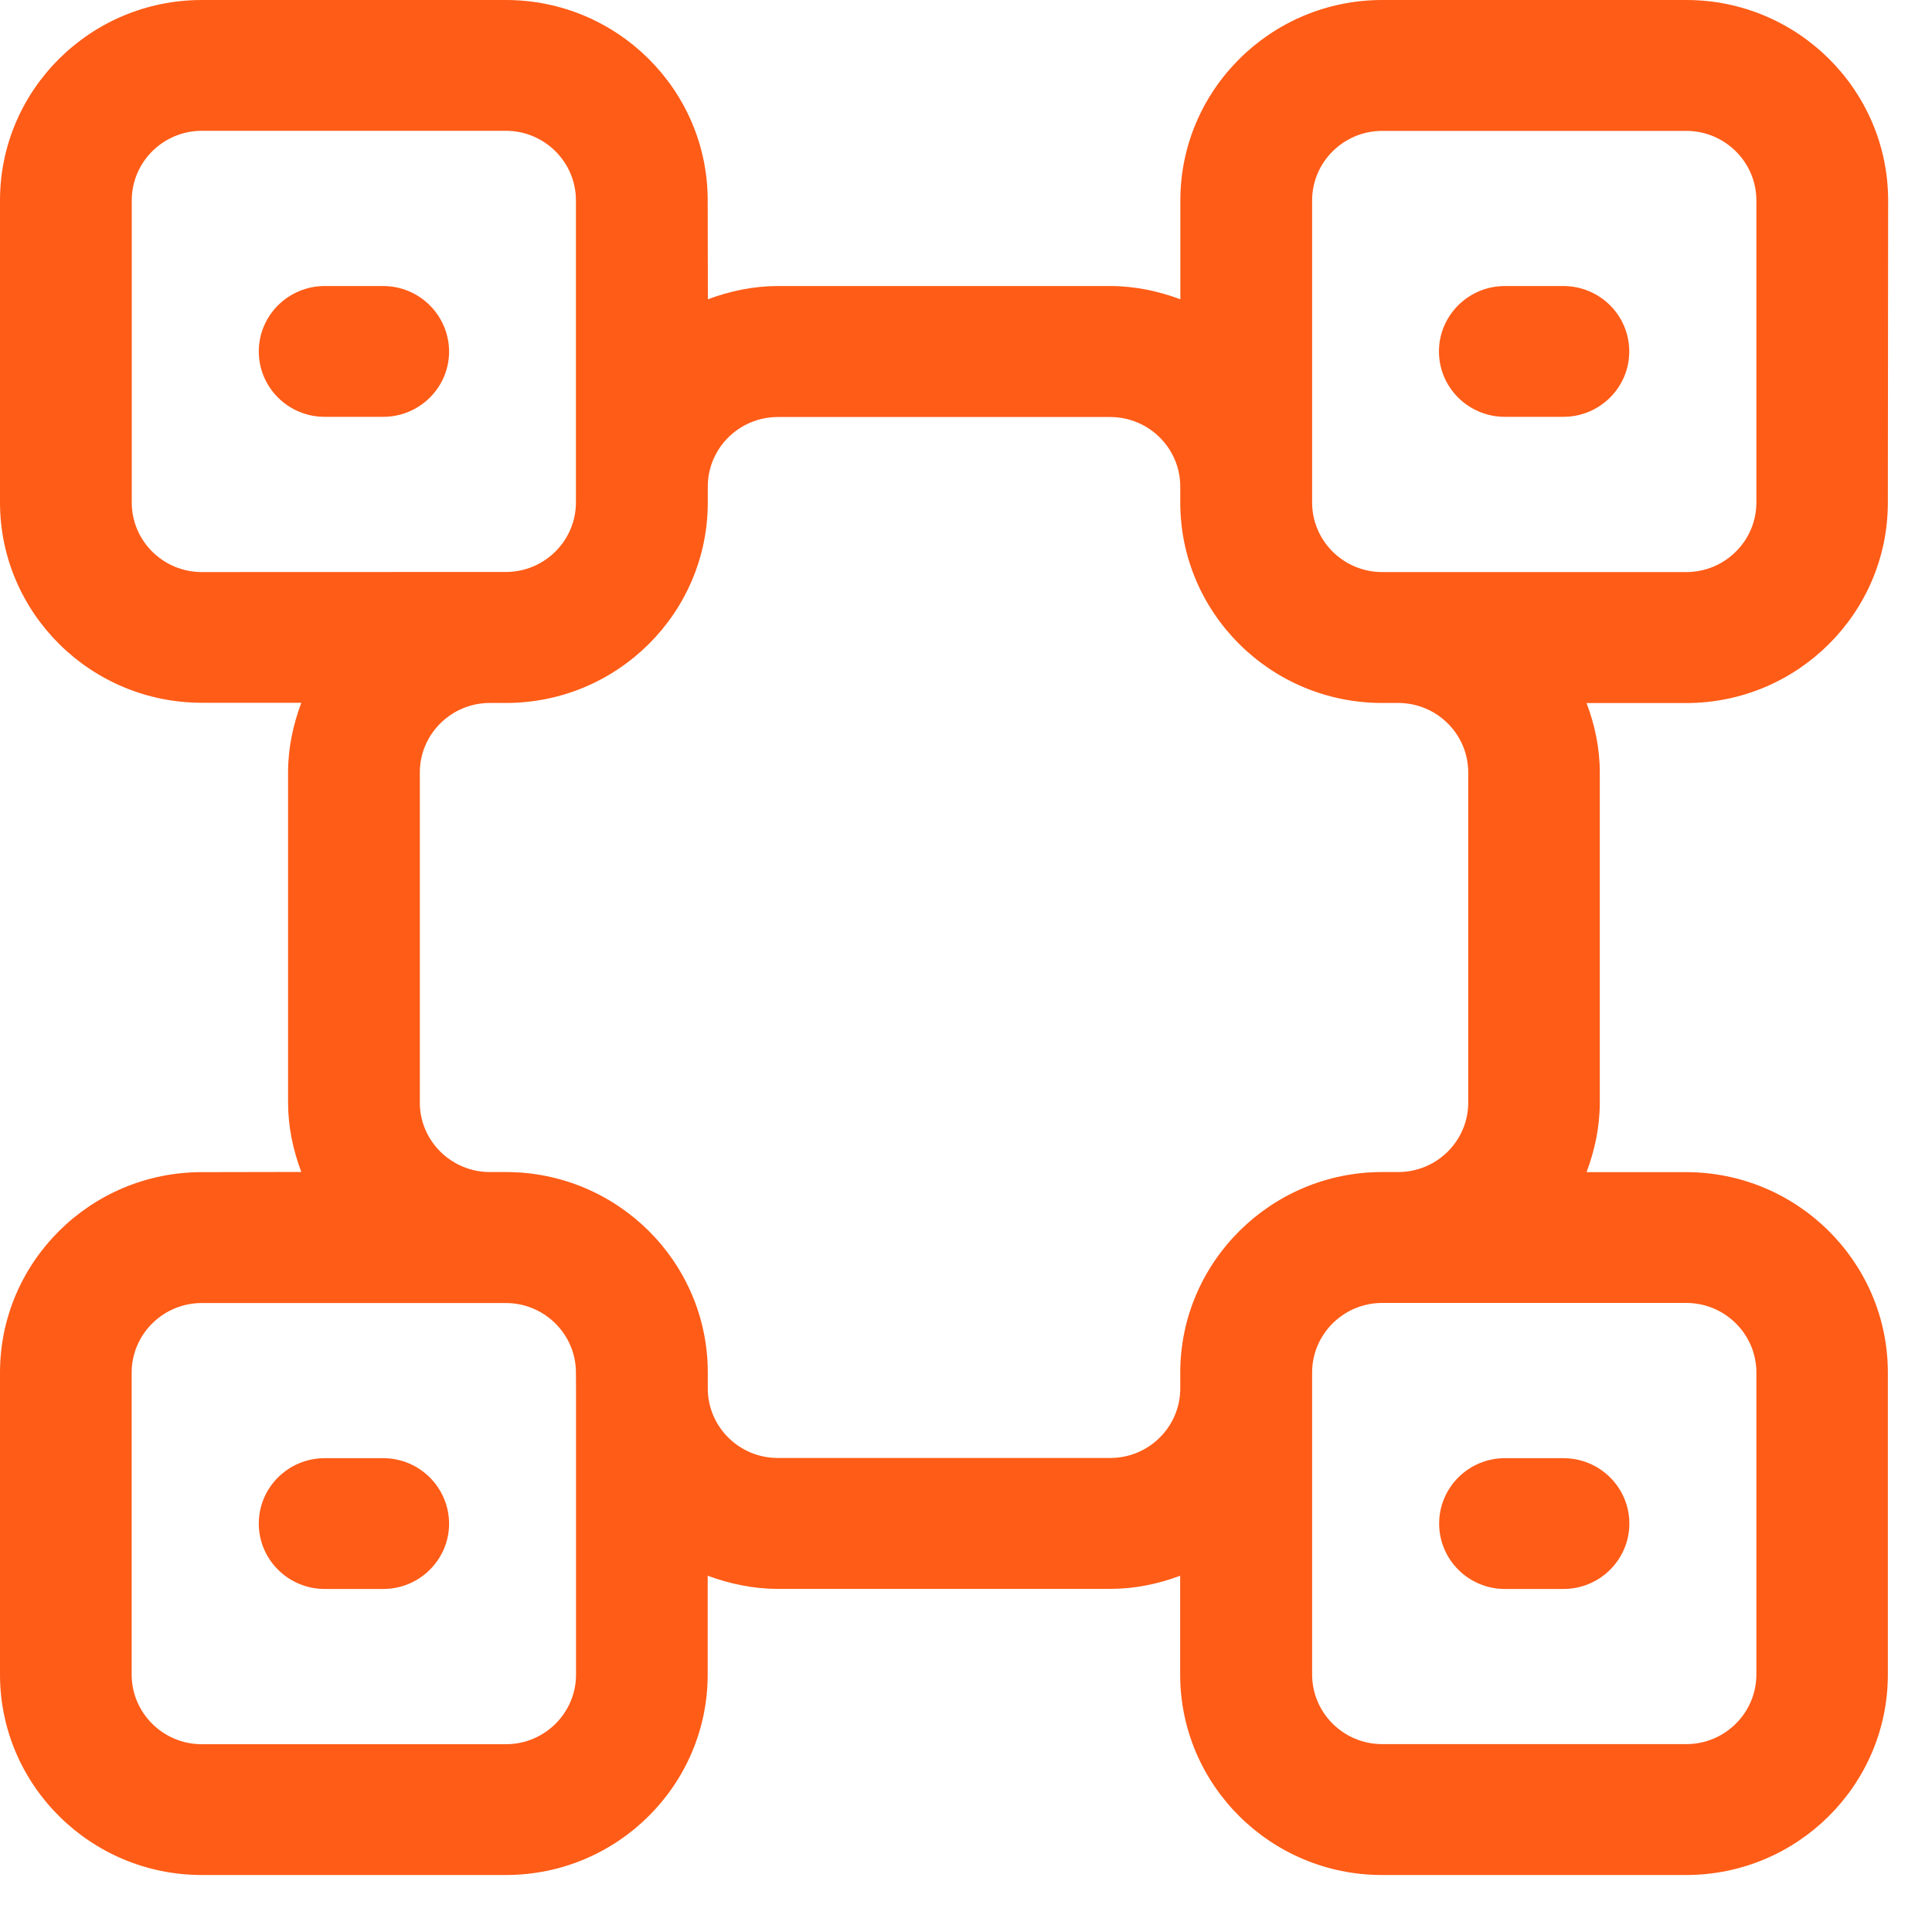 <svg width="20" height="20" viewBox="0 0 20 20" fill="none" xmlns="http://www.w3.org/2000/svg">
<path d="M17.457 5.45502e-05H14.308C13.156 5.45502e-05 12.219 0.931 12.219 2.074V3.098C11.992 3.014 11.75 2.961 11.494 2.961H8.053C7.797 2.961 7.556 3.013 7.328 3.098L7.326 2.074C7.326 0.93 6.389 5.45502e-05 5.237 5.45502e-05H2.089C0.936 5.45502e-05 0 0.931 0 2.074V5.201C0 6.345 0.938 7.275 2.089 7.275H3.119C3.035 7.501 2.982 7.741 2.982 7.995V11.412C2.982 11.667 3.034 11.906 3.119 12.132L2.089 12.134C0.936 12.134 0 13.065 0 14.209V17.335C0 18.48 0.938 19.41 2.089 19.41H5.237C6.39 19.41 7.326 18.479 7.326 17.335V16.312C7.553 16.395 7.795 16.448 8.051 16.448H11.492C11.749 16.448 11.99 16.397 12.217 16.312V17.335C12.217 18.48 13.155 19.41 14.306 19.41H17.454C18.607 19.41 19.543 18.479 19.543 17.335V14.209C19.543 13.064 18.605 12.134 17.454 12.134H16.424C16.508 11.909 16.561 11.668 16.561 11.415V7.997C16.561 7.742 16.509 7.503 16.424 7.278H17.454C18.607 7.278 19.543 6.347 19.543 5.203L19.546 2.074C19.545 0.931 18.608 5.45502e-05 17.457 5.45502e-05ZM2.089 5.922C1.69 5.922 1.364 5.6 1.364 5.202V2.074C1.364 1.678 1.689 1.354 2.089 1.354H5.237C5.636 1.354 5.962 1.677 5.962 2.074V5.201C5.962 5.597 5.637 5.921 5.237 5.921H5.07L2.089 5.922ZM5.963 14.375V17.336C5.963 17.732 5.638 18.056 5.238 18.056H2.088C1.69 18.056 1.363 17.733 1.363 17.336V14.209C1.363 13.813 1.688 13.489 2.088 13.489H5.237C5.636 13.489 5.962 13.812 5.962 14.209L5.963 14.375ZM12.218 14.208V14.373C12.218 14.77 11.893 15.093 11.493 15.093H8.052C7.653 15.093 7.327 14.771 7.327 14.373V14.208C7.327 13.063 6.39 12.133 5.238 12.133H5.071C4.673 12.133 4.346 11.811 4.346 11.414V7.996C4.346 7.6 4.671 7.277 5.071 7.277H5.238C6.391 7.277 7.327 6.346 7.327 5.202V5.037C7.327 4.64 7.652 4.317 8.052 4.317H11.493C11.892 4.317 12.218 4.639 12.218 5.037V5.202C12.218 6.347 13.155 7.277 14.307 7.277H14.474C14.873 7.277 15.199 7.599 15.199 7.996V11.414C15.199 11.81 14.874 12.133 14.474 12.133H14.307C13.157 12.133 12.218 13.066 12.218 14.208ZM17.457 13.488C17.855 13.488 18.182 13.81 18.182 14.208V17.334C18.182 17.731 17.857 18.055 17.457 18.055H14.308C13.909 18.055 13.583 17.732 13.583 17.334V14.208C13.583 13.812 13.908 13.488 14.308 13.488H17.457ZM18.182 5.202C18.182 5.598 17.857 5.922 17.457 5.922H14.308C13.909 5.922 13.583 5.599 13.583 5.202V2.075C13.583 1.679 13.908 1.355 14.308 1.355H17.457C17.855 1.355 18.182 1.678 18.182 2.075V5.202Z" fill="#FF5C17"/>
<path d="M3.966 2.961H3.361C2.985 2.961 2.679 3.265 2.679 3.638C2.679 4.012 2.985 4.315 3.361 4.315H3.967C4.343 4.315 4.649 4.012 4.649 3.638C4.647 3.265 4.343 2.961 3.966 2.961Z" fill="#FF5C17"/>
<path d="M16.184 2.961H15.578C15.202 2.961 14.896 3.265 14.896 3.638C14.896 4.012 15.202 4.315 15.578 4.315H16.184C16.56 4.315 16.866 4.012 16.866 3.638C16.866 3.265 16.561 2.961 16.184 2.961Z" fill="#FF5C17"/>
<path d="M3.966 15.095H3.361C2.985 15.095 2.679 15.398 2.679 15.772C2.679 16.145 2.985 16.449 3.361 16.449H3.967C4.343 16.449 4.649 16.145 4.649 15.772C4.647 15.398 4.343 15.095 3.966 15.095Z" fill="#FF5C17"/>
<path d="M15.579 16.449H16.185C16.561 16.449 16.867 16.145 16.867 15.772C16.867 15.398 16.561 15.095 16.185 15.095H15.579C15.203 15.095 14.898 15.398 14.898 15.772C14.898 16.145 15.202 16.449 15.579 16.449Z" fill="#FF5C17"/>
</svg>
